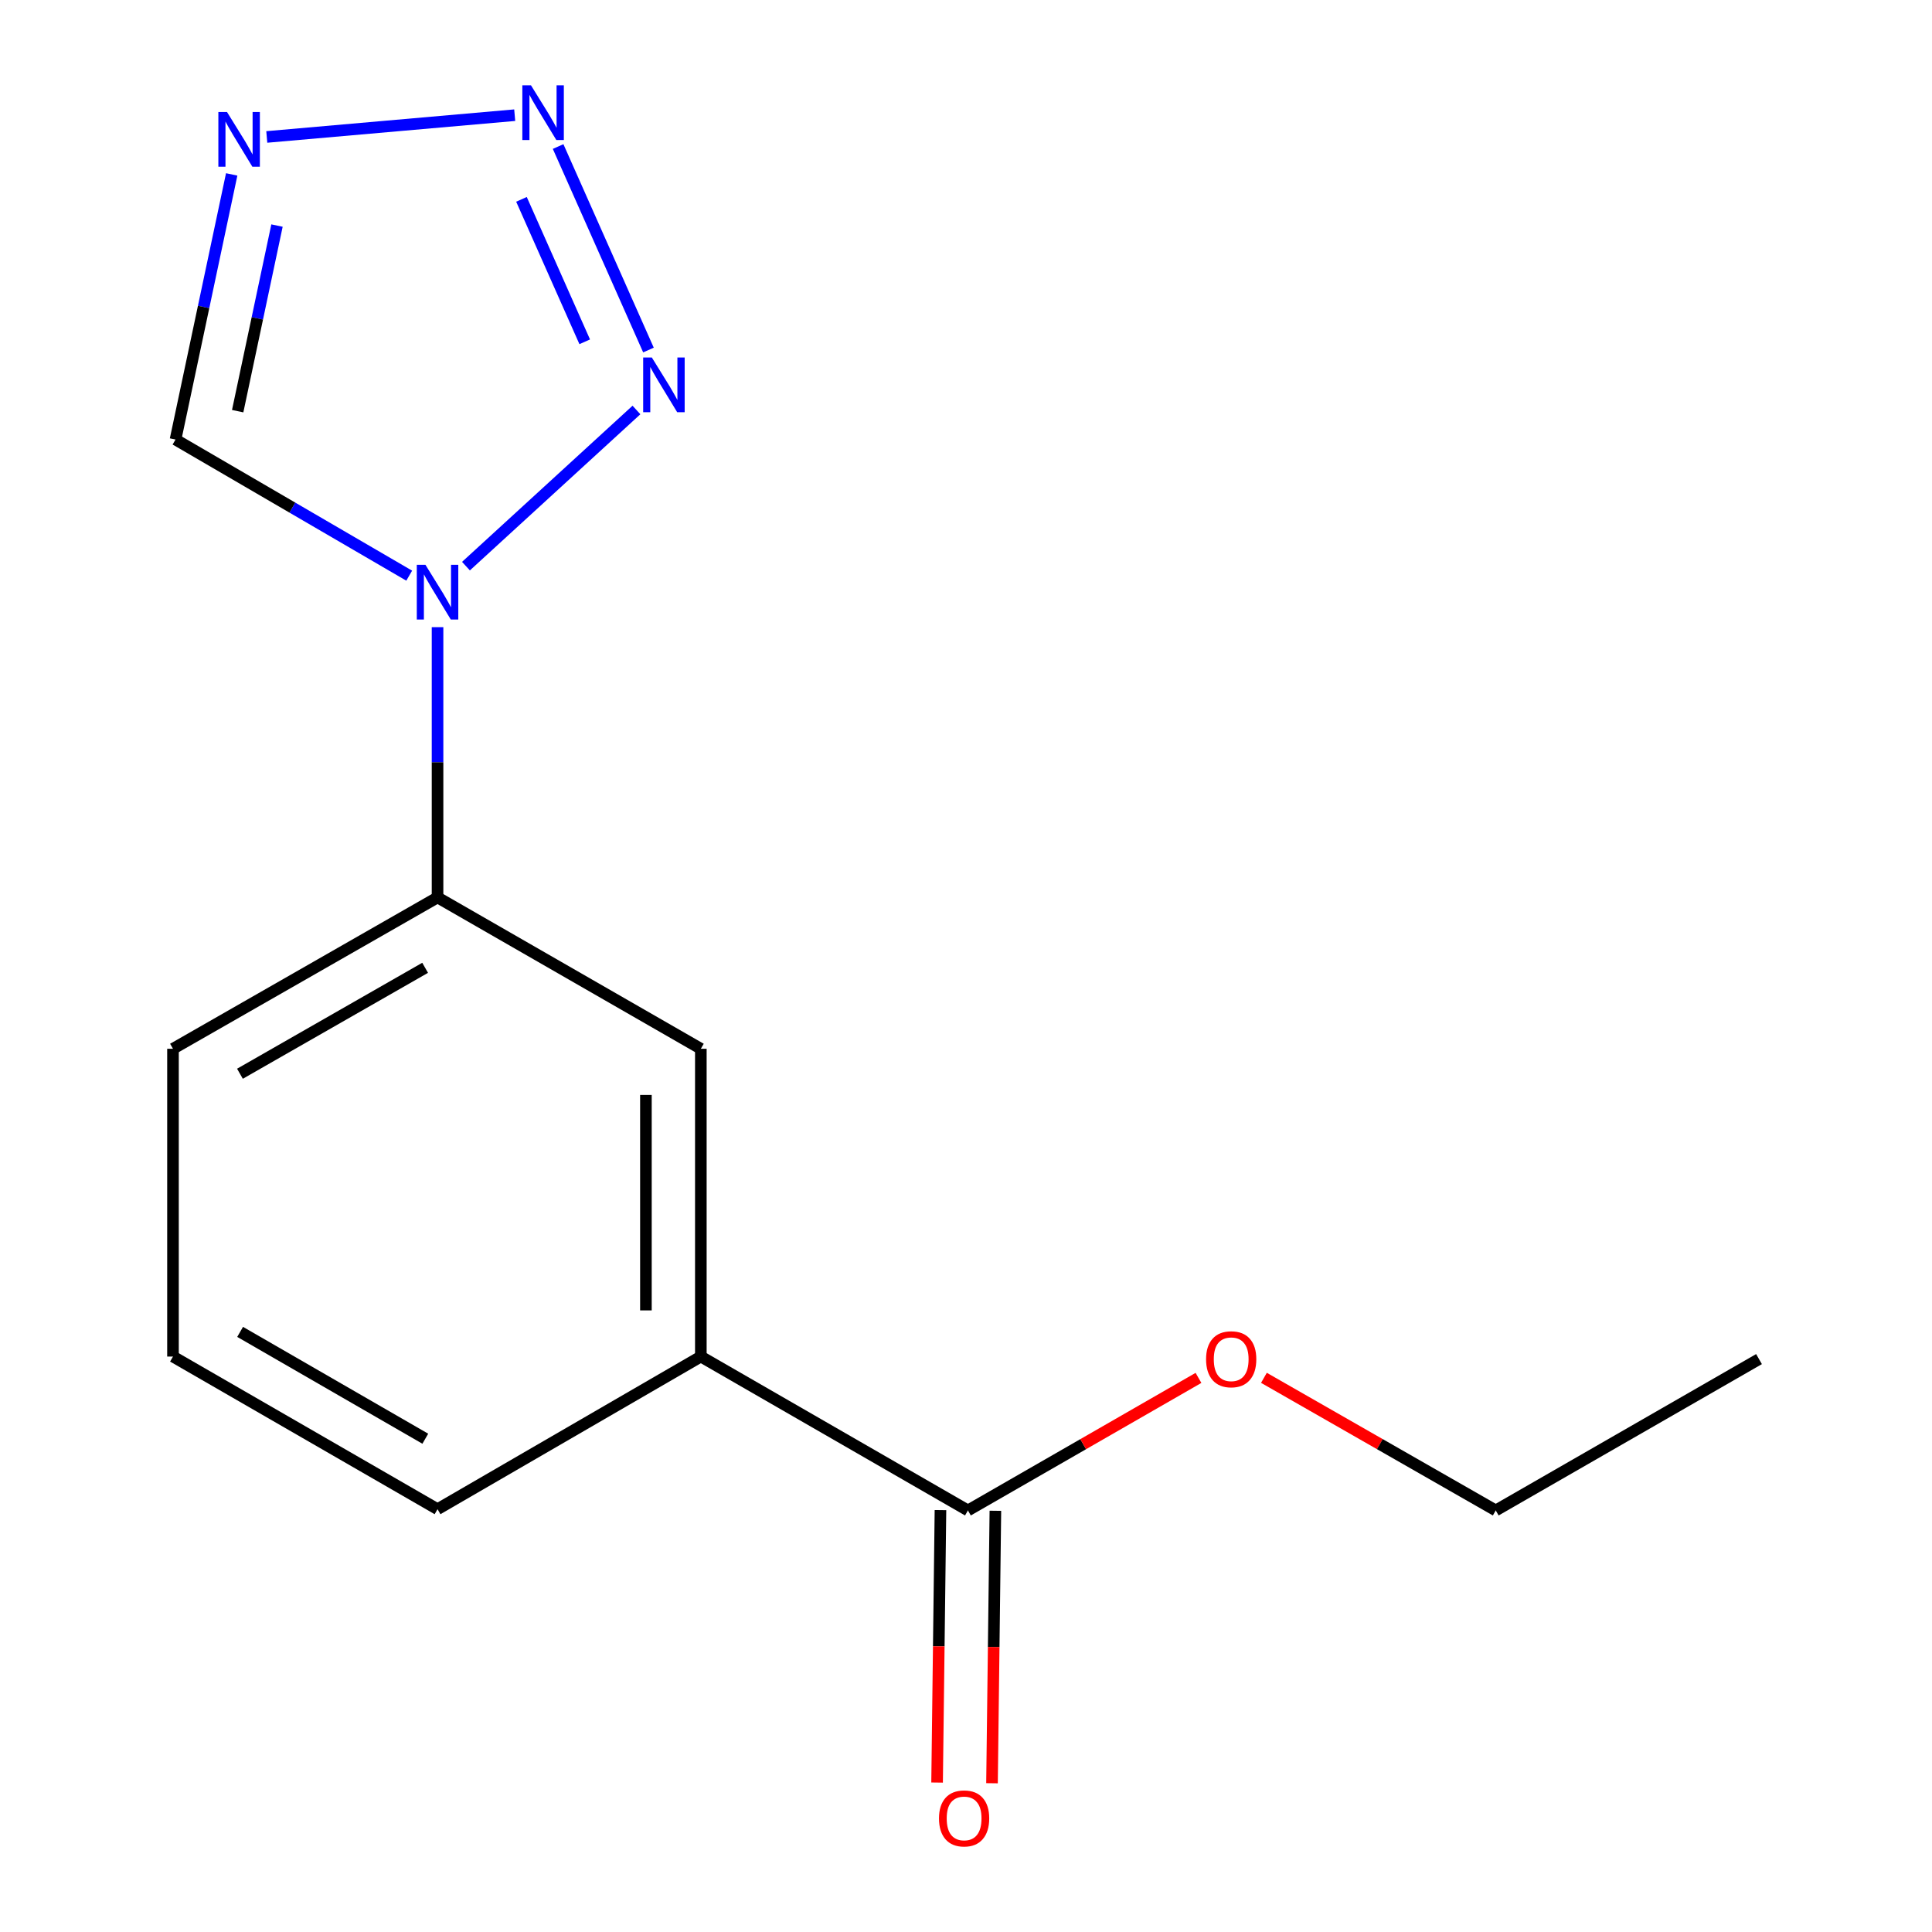 <?xml version='1.0' encoding='iso-8859-1'?>
<svg version='1.1' baseProfile='full'
              xmlns='http://www.w3.org/2000/svg'
                      xmlns:rdkit='http://www.rdkit.org/xml'
                      xmlns:xlink='http://www.w3.org/1999/xlink'
                  xml:space='preserve'
width='1000px' height='1000px' viewBox='0 0 1000 1000'>
<!-- END OF HEADER -->
<rect style='opacity:1.0;fill:#FFFFFF;stroke:none' width='1000' height='1000' x='0' y='0'> </rect>
<path class='bond-0' d='M 241.182,293.033 L 329.43,212.208' style='fill:none;fill-rule:evenodd;stroke:#0000FF;stroke-width:6px;stroke-linecap:butt;stroke-linejoin:miter;stroke-opacity:1' />
<path class='bond-3' d='M 211.806,297.966 L 151.328,262.737' style='fill:none;fill-rule:evenodd;stroke:#0000FF;stroke-width:6px;stroke-linecap:butt;stroke-linejoin:miter;stroke-opacity:1' />
<path class='bond-3' d='M 151.328,262.737 L 90.85,227.508' style='fill:none;fill-rule:evenodd;stroke:#000000;stroke-width:6px;stroke-linecap:butt;stroke-linejoin:miter;stroke-opacity:1' />
<path class='bond-4' d='M 226.47,324.618 L 226.47,394.563' style='fill:none;fill-rule:evenodd;stroke:#0000FF;stroke-width:6px;stroke-linecap:butt;stroke-linejoin:miter;stroke-opacity:1' />
<path class='bond-4' d='M 226.47,394.563 L 226.47,464.507' style='fill:none;fill-rule:evenodd;stroke:#000000;stroke-width:6px;stroke-linecap:butt;stroke-linejoin:miter;stroke-opacity:1' />
<path class='bond-1' d='M 335.645,181.177 L 288.879,75.847' style='fill:none;fill-rule:evenodd;stroke:#0000FF;stroke-width:6px;stroke-linecap:butt;stroke-linejoin:miter;stroke-opacity:1' />
<path class='bond-1' d='M 302.648,176.914 L 269.912,103.183' style='fill:none;fill-rule:evenodd;stroke:#0000FF;stroke-width:6px;stroke-linecap:butt;stroke-linejoin:miter;stroke-opacity:1' />
<path class='bond-15' d='M 266.412,59.617 L 138.084,70.889' style='fill:none;fill-rule:evenodd;stroke:#0000FF;stroke-width:6px;stroke-linecap:butt;stroke-linejoin:miter;stroke-opacity:1' />
<path class='bond-2' d='M 119.923,90.277 L 105.387,158.892' style='fill:none;fill-rule:evenodd;stroke:#0000FF;stroke-width:6px;stroke-linecap:butt;stroke-linejoin:miter;stroke-opacity:1' />
<path class='bond-2' d='M 105.387,158.892 L 90.85,227.508' style='fill:none;fill-rule:evenodd;stroke:#000000;stroke-width:6px;stroke-linecap:butt;stroke-linejoin:miter;stroke-opacity:1' />
<path class='bond-2' d='M 143.374,116.753 L 133.198,164.784' style='fill:none;fill-rule:evenodd;stroke:#0000FF;stroke-width:6px;stroke-linecap:butt;stroke-linejoin:miter;stroke-opacity:1' />
<path class='bond-2' d='M 133.198,164.784 L 123.022,212.815' style='fill:none;fill-rule:evenodd;stroke:#000000;stroke-width:6px;stroke-linecap:butt;stroke-linejoin:miter;stroke-opacity:1' />
<path class='bond-7' d='M 226.47,464.507 L 362.753,542.844' style='fill:none;fill-rule:evenodd;stroke:#000000;stroke-width:6px;stroke-linecap:butt;stroke-linejoin:miter;stroke-opacity:1' />
<path class='bond-10' d='M 226.47,464.507 L 89.539,542.844' style='fill:none;fill-rule:evenodd;stroke:#000000;stroke-width:6px;stroke-linecap:butt;stroke-linejoin:miter;stroke-opacity:1' />
<path class='bond-10' d='M 220.047,500.934 L 124.196,555.769' style='fill:none;fill-rule:evenodd;stroke:#000000;stroke-width:6px;stroke-linecap:butt;stroke-linejoin:miter;stroke-opacity:1' />
<path class='bond-5' d='M 500.995,781.801 L 362.753,702.154' style='fill:none;fill-rule:evenodd;stroke:#000000;stroke-width:6px;stroke-linecap:butt;stroke-linejoin:miter;stroke-opacity:1' />
<path class='bond-8' d='M 486.782,781.625 L 485.908,852.137' style='fill:none;fill-rule:evenodd;stroke:#000000;stroke-width:6px;stroke-linecap:butt;stroke-linejoin:miter;stroke-opacity:1' />
<path class='bond-8' d='M 485.908,852.137 L 485.034,922.648' style='fill:none;fill-rule:evenodd;stroke:#FF0000;stroke-width:6px;stroke-linecap:butt;stroke-linejoin:miter;stroke-opacity:1' />
<path class='bond-8' d='M 515.208,781.978 L 514.334,852.489' style='fill:none;fill-rule:evenodd;stroke:#000000;stroke-width:6px;stroke-linecap:butt;stroke-linejoin:miter;stroke-opacity:1' />
<path class='bond-8' d='M 514.334,852.489 L 513.461,923' style='fill:none;fill-rule:evenodd;stroke:#FF0000;stroke-width:6px;stroke-linecap:butt;stroke-linejoin:miter;stroke-opacity:1' />
<path class='bond-9' d='M 500.995,781.801 L 560.664,747.499' style='fill:none;fill-rule:evenodd;stroke:#000000;stroke-width:6px;stroke-linecap:butt;stroke-linejoin:miter;stroke-opacity:1' />
<path class='bond-9' d='M 560.664,747.499 L 620.333,713.197' style='fill:none;fill-rule:evenodd;stroke:#FF0000;stroke-width:6px;stroke-linecap:butt;stroke-linejoin:miter;stroke-opacity:1' />
<path class='bond-6' d='M 362.753,702.154 L 362.753,542.844' style='fill:none;fill-rule:evenodd;stroke:#000000;stroke-width:6px;stroke-linecap:butt;stroke-linejoin:miter;stroke-opacity:1' />
<path class='bond-6' d='M 334.325,678.258 L 334.325,566.74' style='fill:none;fill-rule:evenodd;stroke:#000000;stroke-width:6px;stroke-linecap:butt;stroke-linejoin:miter;stroke-opacity:1' />
<path class='bond-16' d='M 362.753,702.154 L 226.47,781.154' style='fill:none;fill-rule:evenodd;stroke:#000000;stroke-width:6px;stroke-linecap:butt;stroke-linejoin:miter;stroke-opacity:1' />
<path class='bond-13' d='M 654.206,713.158 L 714.2,747.48' style='fill:none;fill-rule:evenodd;stroke:#FF0000;stroke-width:6px;stroke-linecap:butt;stroke-linejoin:miter;stroke-opacity:1' />
<path class='bond-13' d='M 714.2,747.48 L 774.193,781.801' style='fill:none;fill-rule:evenodd;stroke:#000000;stroke-width:6px;stroke-linecap:butt;stroke-linejoin:miter;stroke-opacity:1' />
<path class='bond-12' d='M 89.539,542.844 L 89.539,702.154' style='fill:none;fill-rule:evenodd;stroke:#000000;stroke-width:6px;stroke-linecap:butt;stroke-linejoin:miter;stroke-opacity:1' />
<path class='bond-11' d='M 226.47,781.154 L 89.539,702.154' style='fill:none;fill-rule:evenodd;stroke:#000000;stroke-width:6px;stroke-linecap:butt;stroke-linejoin:miter;stroke-opacity:1' />
<path class='bond-11' d='M 220.137,744.68 L 124.286,689.38' style='fill:none;fill-rule:evenodd;stroke:#000000;stroke-width:6px;stroke-linecap:butt;stroke-linejoin:miter;stroke-opacity:1' />
<path class='bond-14' d='M 774.193,781.801 L 910.461,703.465' style='fill:none;fill-rule:evenodd;stroke:#000000;stroke-width:6px;stroke-linecap:butt;stroke-linejoin:miter;stroke-opacity:1' />
<path  class='atom-0' d='M 220.21 292.348
L 229.49 307.348
Q 230.41 308.828, 231.89 311.508
Q 233.37 314.188, 233.45 314.348
L 233.45 292.348
L 237.21 292.348
L 237.21 320.668
L 233.33 320.668
L 223.37 304.268
Q 222.21 302.348, 220.97 300.148
Q 219.77 297.948, 219.41 297.268
L 219.41 320.668
L 215.73 320.668
L 215.73 292.348
L 220.21 292.348
' fill='#0000FF'/>
<path  class='atom-1' d='M 337.383 185.03
L 346.663 200.03
Q 347.583 201.51, 349.063 204.19
Q 350.543 206.87, 350.623 207.03
L 350.623 185.03
L 354.383 185.03
L 354.383 213.35
L 350.503 213.35
L 340.543 196.95
Q 339.383 195.03, 338.143 192.83
Q 336.943 190.63, 336.583 189.95
L 336.583 213.35
L 332.903 213.35
L 332.903 185.03
L 337.383 185.03
' fill='#0000FF'/>
<path  class='atom-2' d='M 274.84 44.167
L 284.12 59.167
Q 285.04 60.647, 286.52 63.327
Q 288 66.007, 288.08 66.167
L 288.08 44.167
L 291.84 44.167
L 291.84 72.487
L 287.96 72.487
L 278 56.087
Q 276.84 54.167, 275.6 51.967
Q 274.4 49.767, 274.04 49.087
L 274.04 72.487
L 270.36 72.487
L 270.36 44.167
L 274.84 44.167
' fill='#0000FF'/>
<path  class='atom-3' d='M 117.504 57.986
L 126.784 72.986
Q 127.704 74.466, 129.184 77.146
Q 130.664 79.826, 130.744 79.986
L 130.744 57.986
L 134.504 57.986
L 134.504 86.306
L 130.624 86.306
L 120.664 69.906
Q 119.504 67.986, 118.264 65.786
Q 117.064 63.586, 116.704 62.906
L 116.704 86.306
L 113.024 86.306
L 113.024 57.986
L 117.504 57.986
' fill='#0000FF'/>
<path  class='atom-9' d='M 486.021 941.208
Q 486.021 934.408, 489.381 930.608
Q 492.741 926.808, 499.021 926.808
Q 505.301 926.808, 508.661 930.608
Q 512.021 934.408, 512.021 941.208
Q 512.021 948.088, 508.621 952.008
Q 505.221 955.888, 499.021 955.888
Q 492.781 955.888, 489.381 952.008
Q 486.021 948.128, 486.021 941.208
M 499.021 952.688
Q 503.341 952.688, 505.661 949.808
Q 508.021 946.888, 508.021 941.208
Q 508.021 935.648, 505.661 932.848
Q 503.341 930.008, 499.021 930.008
Q 494.701 930.008, 492.341 932.808
Q 490.021 935.608, 490.021 941.208
Q 490.021 946.928, 492.341 949.808
Q 494.701 952.688, 499.021 952.688
' fill='#FF0000'/>
<path  class='atom-10' d='M 624.262 703.545
Q 624.262 696.745, 627.622 692.945
Q 630.982 689.145, 637.262 689.145
Q 643.542 689.145, 646.902 692.945
Q 650.262 696.745, 650.262 703.545
Q 650.262 710.425, 646.862 714.345
Q 643.462 718.225, 637.262 718.225
Q 631.022 718.225, 627.622 714.345
Q 624.262 710.465, 624.262 703.545
M 637.262 715.025
Q 641.582 715.025, 643.902 712.145
Q 646.262 709.225, 646.262 703.545
Q 646.262 697.985, 643.902 695.185
Q 641.582 692.345, 637.262 692.345
Q 632.942 692.345, 630.582 695.145
Q 628.262 697.945, 628.262 703.545
Q 628.262 709.265, 630.582 712.145
Q 632.942 715.025, 637.262 715.025
' fill='#FF0000'/>
</svg>
